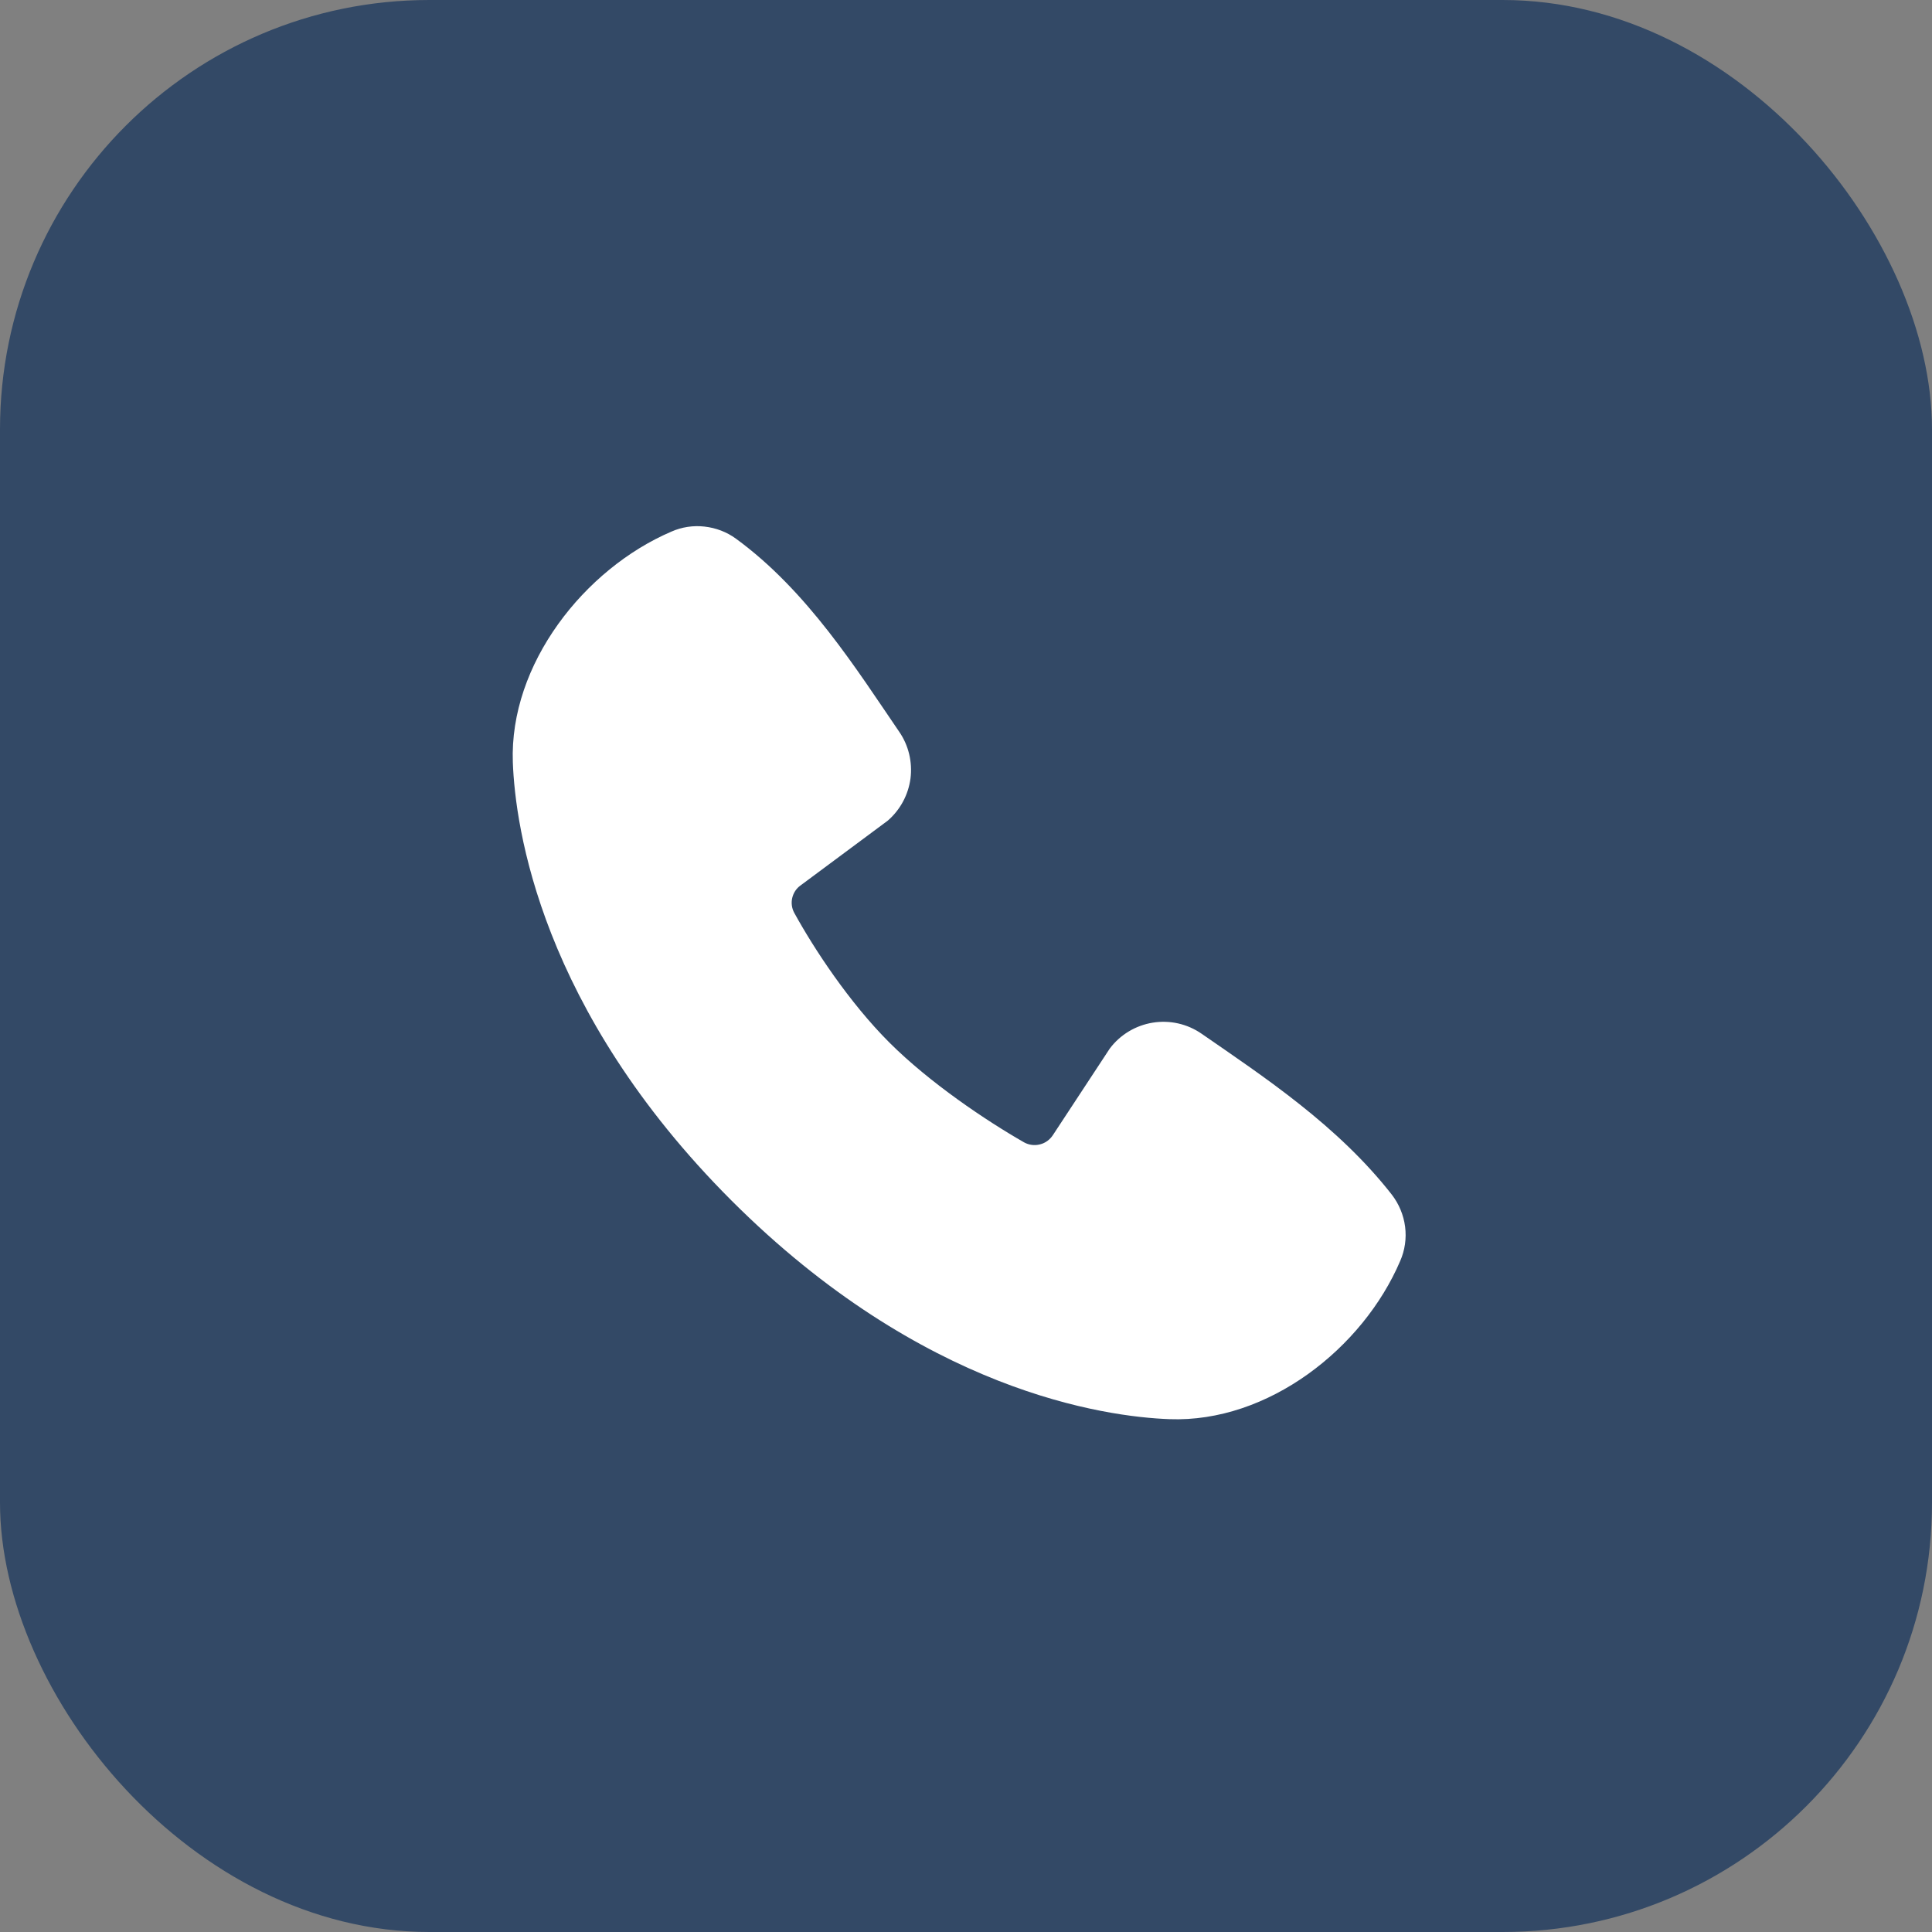 <?xml version="1.0" encoding="UTF-8"?> <svg xmlns="http://www.w3.org/2000/svg" width="18" height="18" viewBox="0 0 18 18" fill="none"><rect x="0" y="0" width="18" height="18" fill="#808080" stroke="none"/><rect width="18" height="18" rx="4" fill="#334966"></rect><path fill-rule="evenodd" clip-rule="evenodd" d="M10.896 13.222C10.296 13.2 8.596 12.965 6.815 11.185C5.035 9.404 4.8 7.704 4.778 7.103C4.744 6.188 5.445 5.3 6.255 4.953C6.352 4.91 6.459 4.894 6.564 4.906C6.67 4.918 6.771 4.956 6.857 5.019C7.523 5.505 7.983 6.24 8.378 6.818C8.465 6.944 8.502 7.099 8.483 7.252C8.463 7.404 8.388 7.544 8.272 7.645L7.459 8.249C7.419 8.277 7.392 8.319 7.381 8.366C7.37 8.413 7.377 8.463 7.4 8.505C7.584 8.84 7.911 9.338 8.286 9.713C8.662 10.088 9.183 10.438 9.541 10.643C9.586 10.668 9.639 10.675 9.689 10.662C9.739 10.65 9.782 10.618 9.81 10.575L10.339 9.77C10.436 9.64 10.58 9.554 10.739 9.528C10.899 9.502 11.062 9.539 11.195 9.631C11.782 10.037 12.466 10.489 12.967 11.13C13.034 11.217 13.077 11.32 13.091 11.429C13.105 11.538 13.089 11.649 13.045 11.749C12.697 12.563 11.814 13.256 10.896 13.222Z" fill="white"></path></svg> 